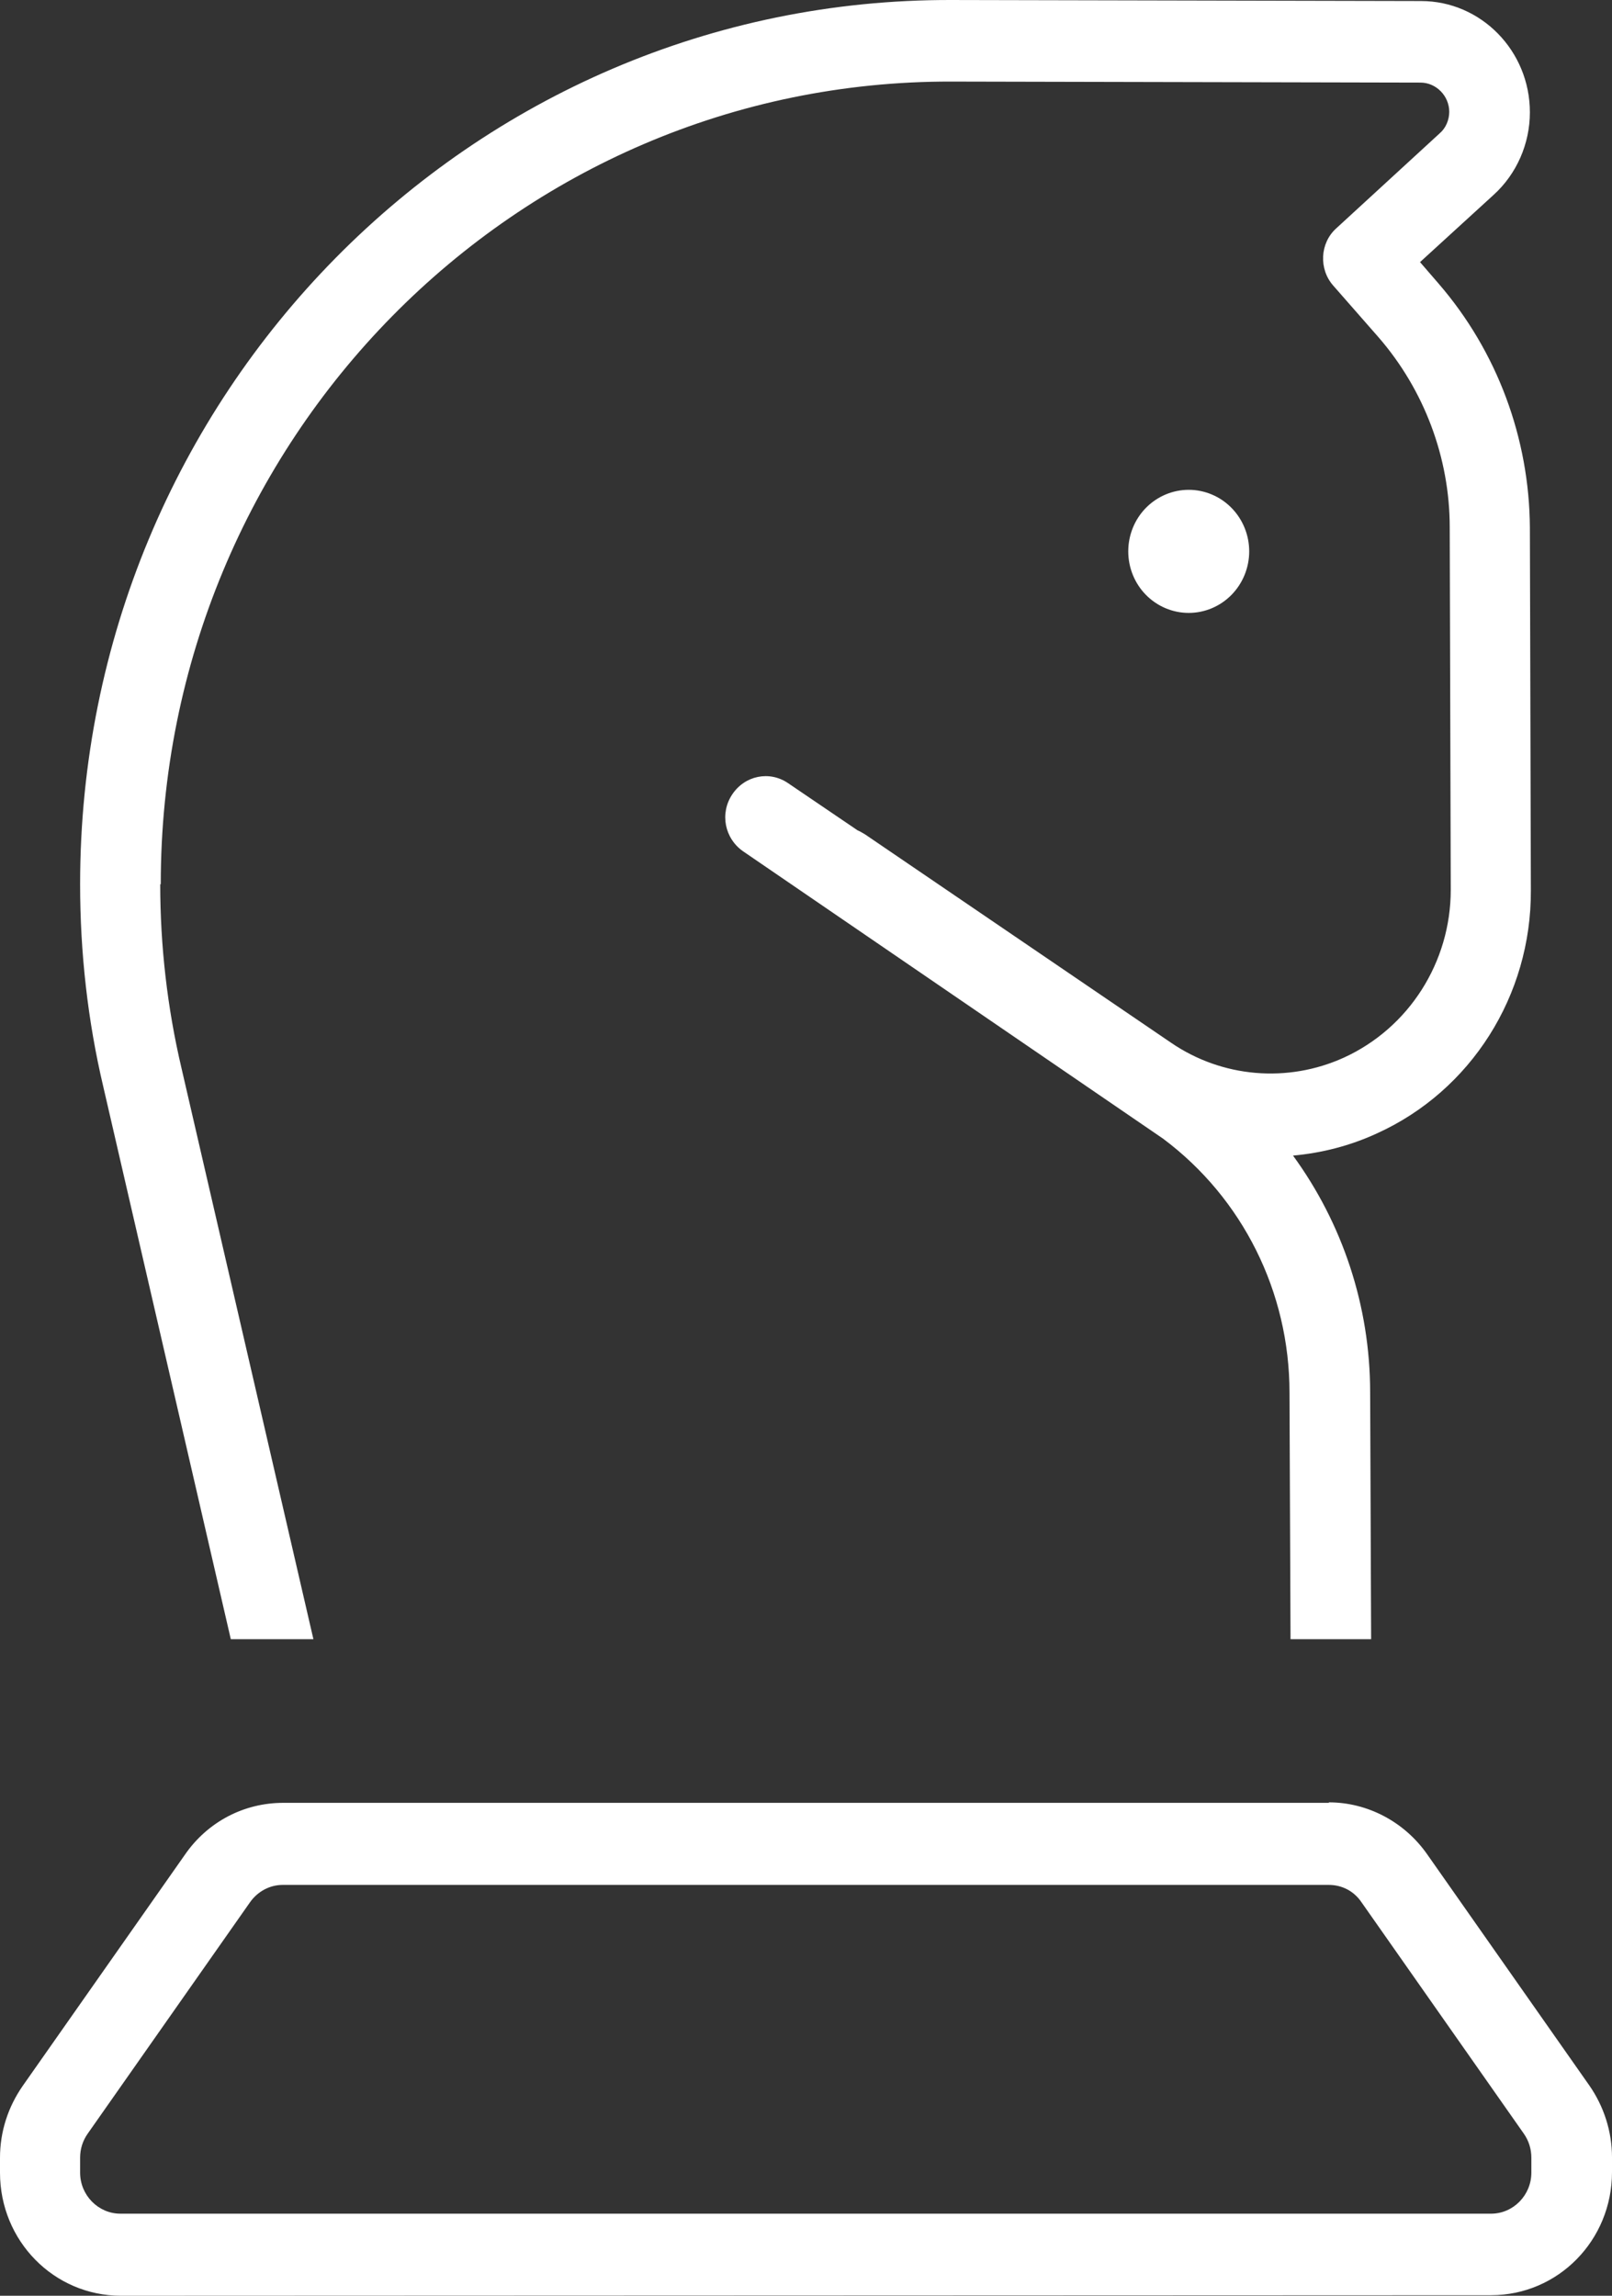 <?xml version="1.0" encoding="UTF-8"?>
<svg xmlns="http://www.w3.org/2000/svg" width="33" height="47" viewBox="0 0 33 47" fill="none">
  <rect x="0" y="0" width="33" height="47" fill="#333333" stroke="none"/>
  <path d="M3.291 18.103C3.291 9.009 10.543 1.649 19.476 1.67L29.08 1.691C29.4 1.691 29.668 1.964 29.668 2.289C29.668 2.457 29.596 2.625 29.472 2.73L27.357 4.673C27.017 4.977 26.996 5.513 27.295 5.849L28.224 6.909C29.152 7.98 29.678 9.366 29.678 10.794L29.699 18.218C29.699 19.699 28.843 21.043 27.512 21.652C26.357 22.177 25.016 22.061 23.974 21.348L17.712 17.084C17.66 17.053 17.609 17.021 17.557 17L16.134 16.034C15.752 15.772 15.247 15.877 14.989 16.265C14.731 16.654 14.834 17.168 15.216 17.431L23.809 23.311C25.439 24.529 26.398 26.451 26.398 28.509L26.419 33.559H28.069L28.049 28.509C28.049 26.734 27.481 25.044 26.47 23.658C27.058 23.605 27.636 23.458 28.183 23.206C30.112 22.334 31.349 20.381 31.339 18.229L31.319 10.805C31.308 8.967 30.648 7.193 29.451 5.807L29.07 5.366L30.576 3.99C31.05 3.56 31.319 2.94 31.319 2.3C31.319 1.04 30.318 0.021 29.09 0.021L19.486 9.13827e-05C9.635 -0.031 1.64 8.085 1.64 18.103C1.64 19.499 1.795 20.896 2.115 22.25L4.725 33.559H6.416L3.714 21.862C3.425 20.633 3.28 19.363 3.28 18.103H3.291ZM24.335 10.028C24.006 10.028 23.692 10.161 23.459 10.397C23.227 10.633 23.097 10.954 23.097 11.288C23.097 11.622 23.227 11.943 23.459 12.179C23.692 12.415 24.006 12.548 24.335 12.548C24.663 12.548 24.978 12.415 25.21 12.179C25.442 11.943 25.573 11.622 25.573 11.288C25.573 10.954 25.442 10.633 25.21 10.397C24.978 10.161 24.663 10.028 24.335 10.028ZM27.203 36.909H5.797C4.993 36.909 4.25 37.298 3.786 37.97L0.464 42.705C0.165 43.136 0 43.64 0 44.175V44.48C0 45.877 1.104 47 2.476 47L30.524 46.989C31.896 46.989 33 45.866 33 44.469V44.165C33 43.64 32.835 43.125 32.536 42.695L29.214 37.959C28.75 37.298 27.997 36.899 27.203 36.899V36.909ZM27.873 38.946L31.195 43.682C31.298 43.829 31.349 43.997 31.349 44.175V44.48C31.349 44.942 30.978 45.32 30.524 45.32H2.465C2.012 45.32 1.64 44.942 1.64 44.48V44.175C1.64 43.997 1.692 43.829 1.795 43.682L5.117 38.946C5.271 38.726 5.519 38.589 5.787 38.589H27.203C27.471 38.589 27.718 38.715 27.873 38.946Z" fill="white"></path>
</svg>
